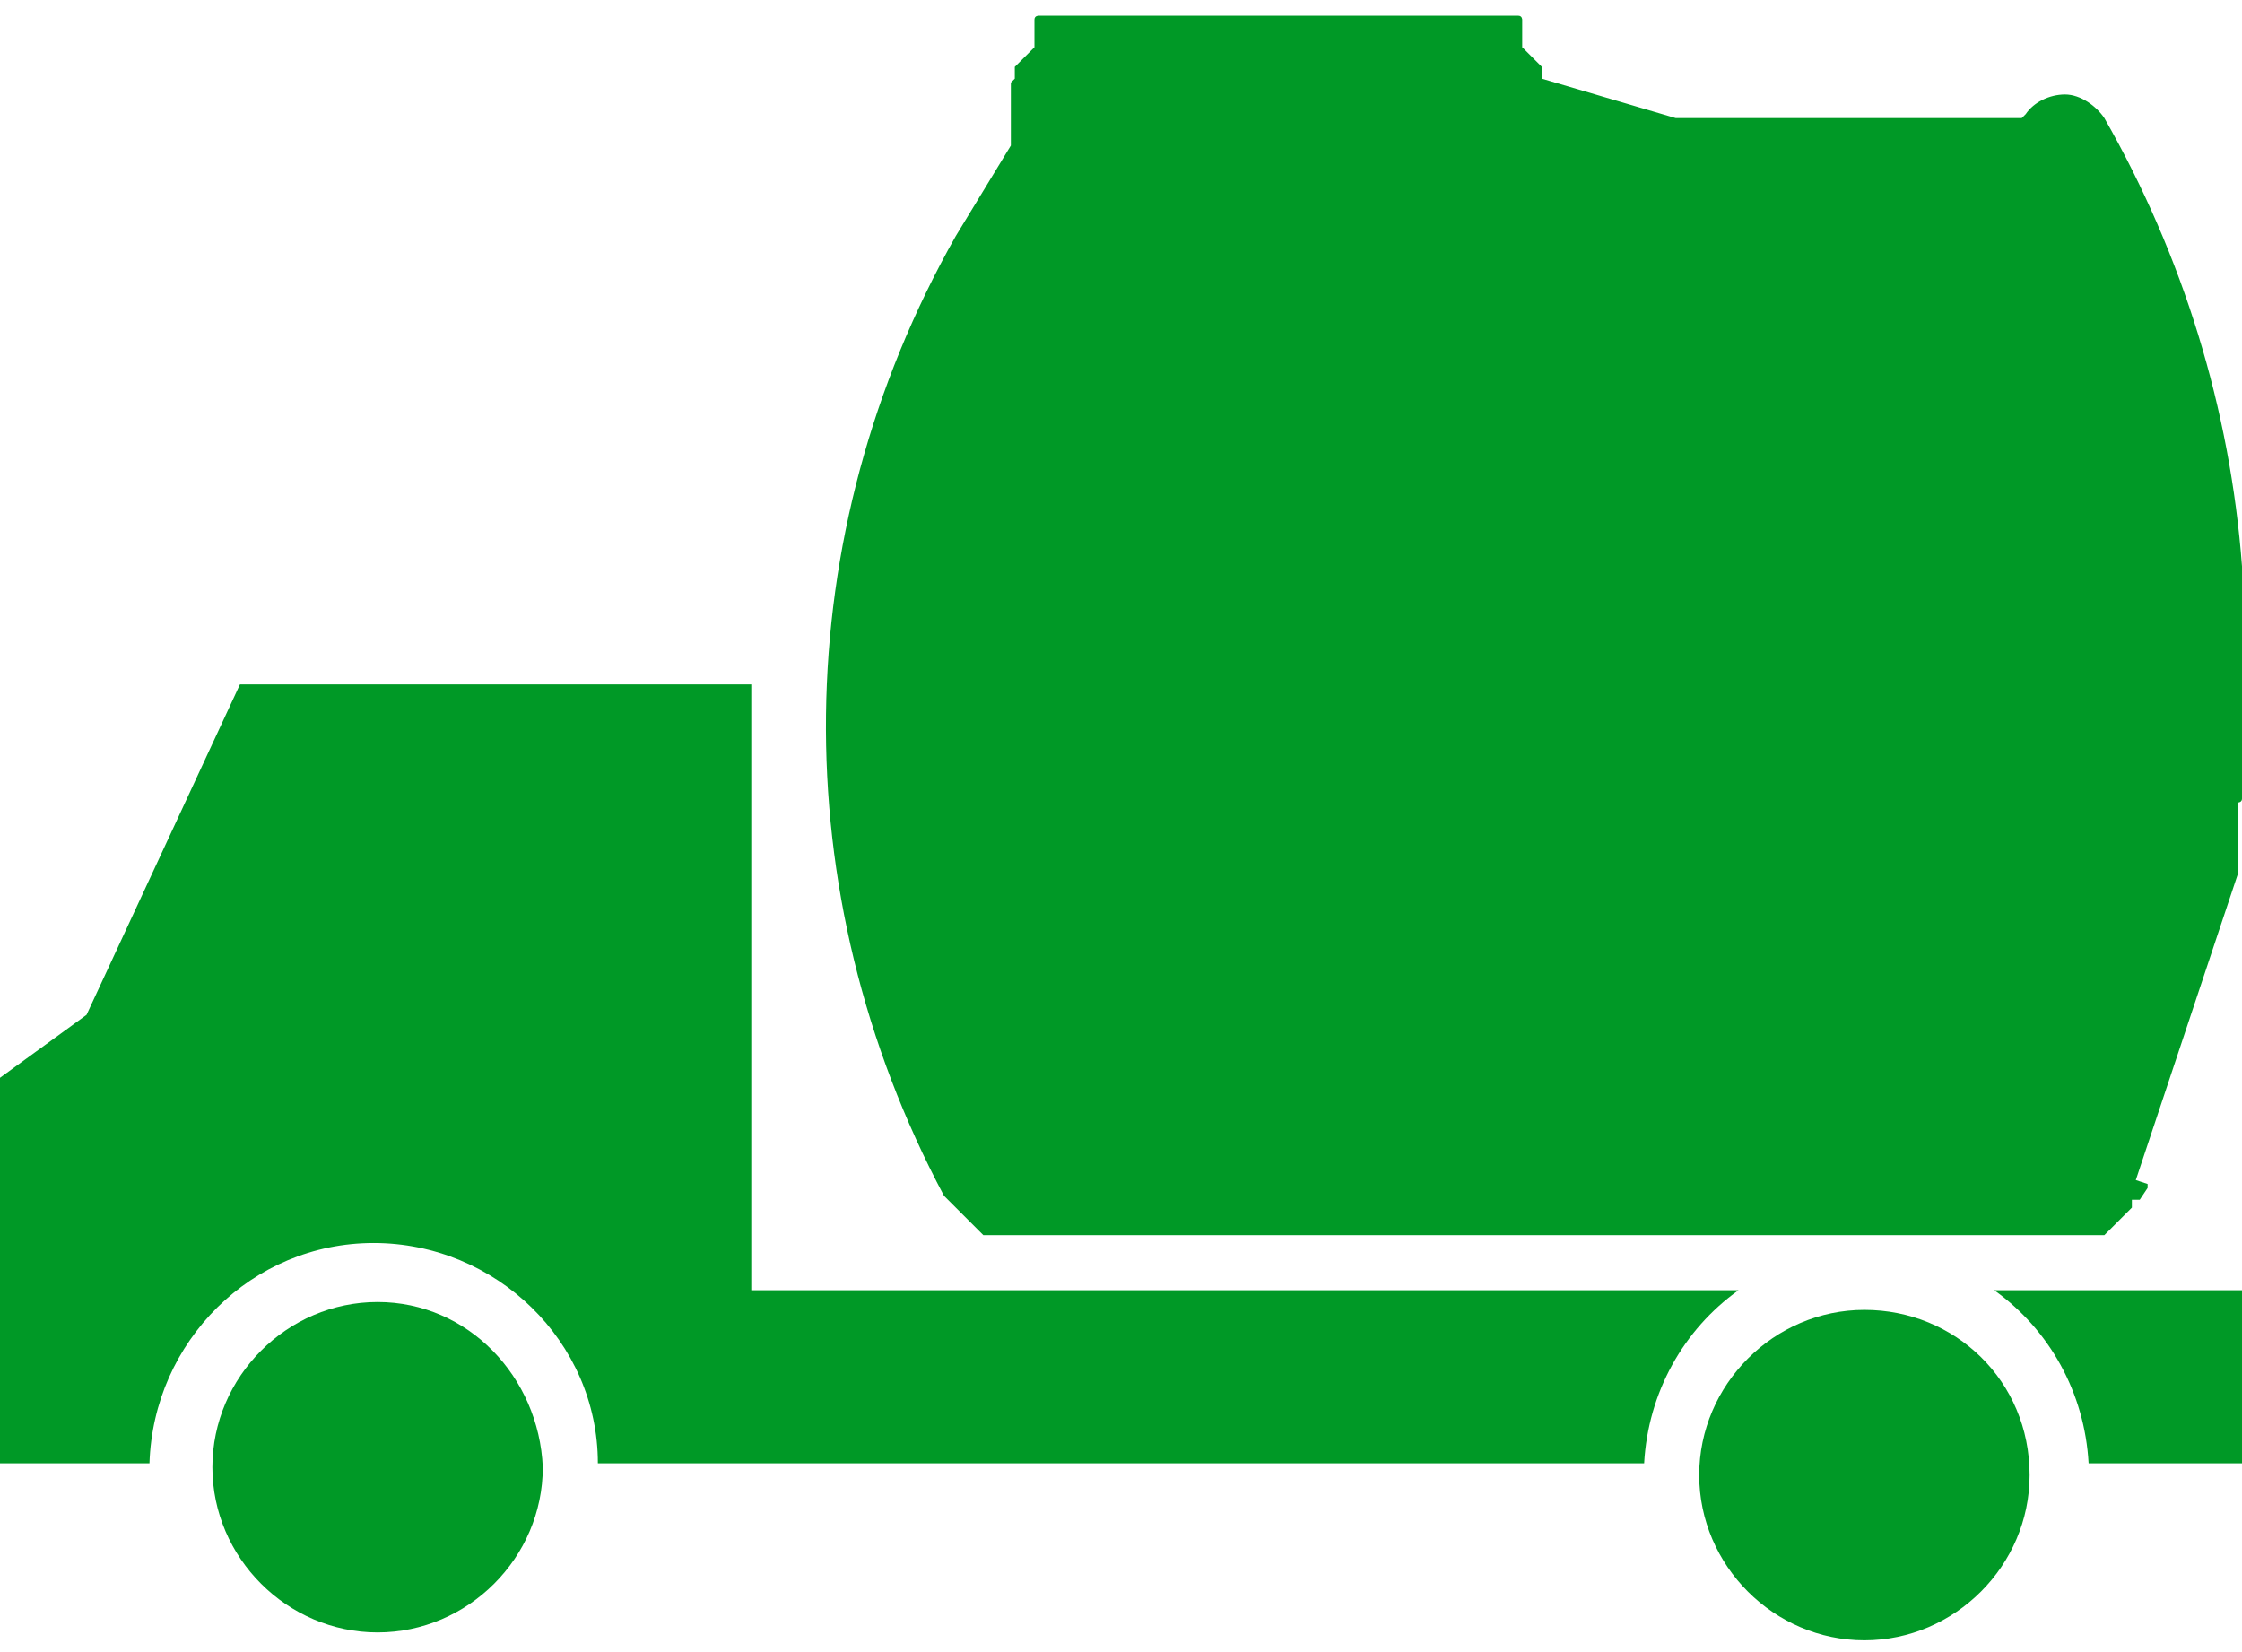 <?xml version="1.0" encoding="utf-8"?>
<!-- Generator: Adobe Illustrator 21.1.0, SVG Export Plug-In . SVG Version: 6.00 Build 0)  -->
<svg version="1.1" id="Ebene_1" xmlns="http://www.w3.org/2000/svg" xmlns:xlink="http://www.w3.org/1999/xlink" x="0px" y="0px"
	 viewBox="0 0 57 42" enable-background="new 0 0 57 42" xml:space="preserve">
<g>
	<g>
		<path fill-rule="evenodd" clip-rule="evenodd" fill="#009926" d="M9.6,33.1c-2.3,0-4.2,1.9-4.2,4.2c0,2.3,1.9,4.2,4.2,4.2
			c2.3,0,4.2-1.9,4.2-4.2C13.7,35,11.9,33.1,9.6,33.1"/>
		<g>
			<path fill-rule="evenodd" clip-rule="evenodd" fill="#009926" d="M50.7,32.8H57v4.4h-3.9C53,35.4,52.1,33.8,50.7,32.8z"/>
			<path fill-rule="evenodd" clip-rule="evenodd" fill="#009926" d="M2.2,25.8l3.9-8.4h13v15.4h25.1c-1.4,1-2.3,2.6-2.4,4.4H15.2
				c0-3.1-2.6-5.6-5.7-5.6c-3.1,0-5.6,2.5-5.7,5.6H0L0,36l0-3.2l0-5.4L2.2,25.8z"/>
		</g>
		<path fill-rule="evenodd" clip-rule="evenodd" fill="#009926" d="M47.4,33.3c-2.3,0-4.2,1.9-4.2,4.2c0,2.3,1.9,4.2,4.2,4.2
			c2.3,0,4.2-1.9,4.2-4.2C51.6,35.1,49.7,33.3,47.4,33.3"/>
	</g>
	<path fill="#009926" d="M51,31.4L51,31.4h1.7h0c0,0,0.1,0,0.1,0l0,0l0.1,0l0.1,0l0.1,0l0.1,0l0.1,0l0.1,0l0.1,0l0.1-0.1l0.1-0.1
		l0.1-0.1l0.1-0.1l0.1-0.1l0.1-0.1l0.1-0.1l0-0.1l0-0.1v0l0.1,0l0,0c0,0,0.1,0,0.1,0l0,0l0.2-0.3l0,0c0,0,0-0.1,0-0.1l0,0L54.3,30
		l0.1-0.3l0.1-0.3l0.1-0.3l0.1-0.3l0.1-0.3l0.1-0.3l0.1-0.3l0.1-0.3l0.1-0.3l0.1-0.3l0.1-0.3l0.1-0.3l0.1-0.3l0.1-0.3l0.1-0.3
		l0.1-0.3l0.1-0.3l0.1-0.3l0.1-0.3l0.1-0.3l0.1-0.3l0.1-0.3l0.1-0.3l0.1-0.3l0.1-0.3l0.1-0.3l0-0.3l0-0.3l0-0.3l0-0.3l0-0.3l0-0.3
		l0,0h0c0,0,0.1,0,0.1-0.1h0l0-0.4l0,0c0,0,0-0.1,0-0.1l0,0l0,0l0-0.3l0-0.3l0-0.3l0-0.3l0-0.3l0-0.3l0-0.3l0-0.3l0-0.3l0-0.3l0-0.3
		l0-0.3l0-0.3l0-0.3l0-0.3l0-0.3l0,0c0,0,0,0,0-0.1l0,0l0-0.4l0,0c0,0,0,0,0-0.1l0,0c-0.3-4-1.5-7.9-3.5-11.4l0,0
		c-0.2-0.3-0.6-0.6-1-0.6c-0.4,0-0.8,0.2-1,0.5l-0.1,0.1l0,0l0,0l0,0l0,0l0,0l0,0l0,0l0,0l0,0l0,0l0,0l0,0l0,0l0,0l0,0l0,0h-0.1h0v0
		l0,0l0,0l0,0l0,0l0,0h0h0h-0.4h0h0l0,0l0,0l0,0l0,0l0,0v0h-5.1l0,0c0,0,0,0-0.1,0h0h-0.4h0c0,0,0,0-0.1,0l0,0h-2.6l0,0l0,0l0,0l0,0
		l0,0l0,0l0,0l0,0l0,0l0,0l0,0l0,0l0,0l0,0l0,0l0,0l0,0l0,0L39.2,2l0,0V1.8v0c0,0,0,0,0-0.1l0,0l-0.5-0.5V0.5v0c0,0,0-0.1-0.1-0.1h0
		H26.4c0,0-0.1,0-0.1,0.1l0,0v0.7l-0.5,0.5v0c0,0,0,0,0,0.1v0V2l-0.1,0.1v1.6v0L24.3,6l0,0C20,13.6,19.9,22.7,24,30.4l0,0
		c0,0,0.1,0.1,0.1,0.1l0.1,0.1l0.1,0.1l0.1,0.1l0.1,0.1l0.1,0.1l0.1,0.1l0.1,0.1l0.1,0.1l0.1,0.1l0.1,0l0.1,0l0.1,0l0.1,0l0.1,0
		l0.1,0l0.1,0l0,0c0,0,0.1,0,0.1,0h0H26H51z"/>
</g>
</svg>
